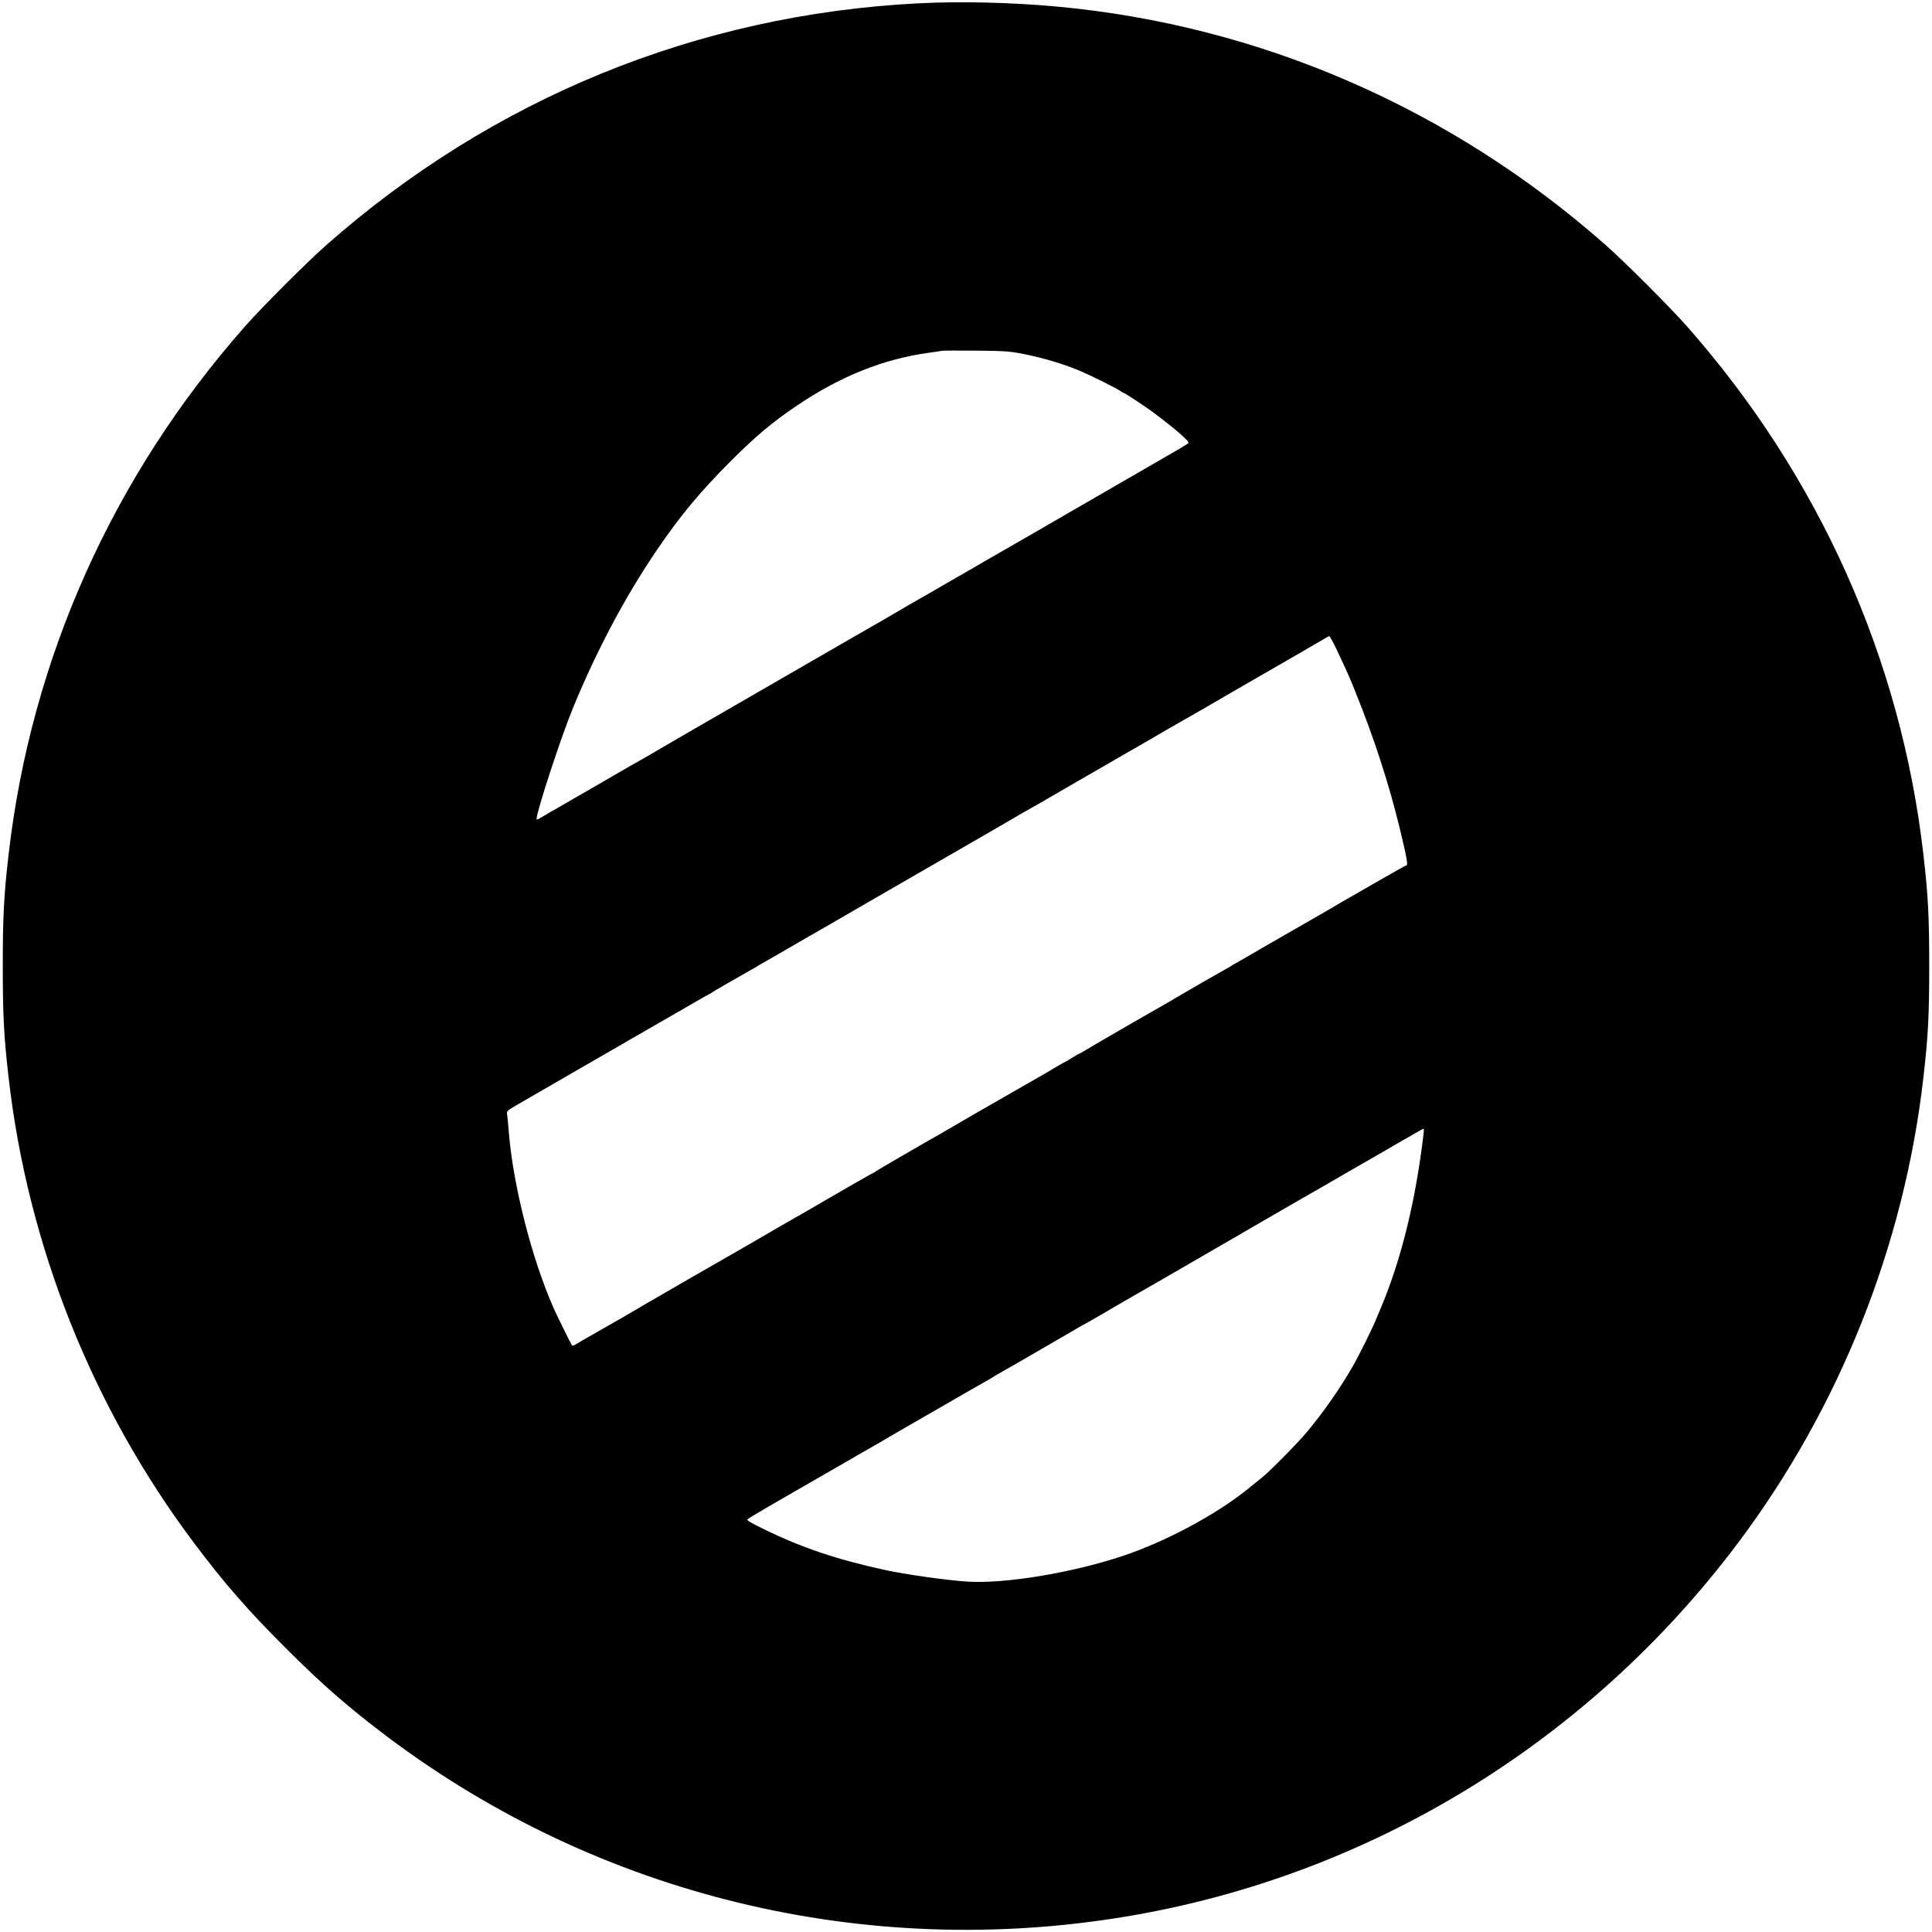 <?xml version="1.0" standalone="no"?>
<!DOCTYPE svg PUBLIC "-//W3C//DTD SVG 20010904//EN"
 "http://www.w3.org/TR/2001/REC-SVG-20010904/DTD/svg10.dtd">
<svg version="1.0" xmlns="http://www.w3.org/2000/svg"
 width="1804pt" height="1804pt" viewBox="0 0 1804 1804"
 preserveAspectRatio="xMidYMid meet">
<g transform="translate(0,1804) scale(0.1,-0.1)"
fill="#000000" stroke="none">
<path d="M8575 18009 c-2062 -105 -3974 -886 -5529 -2258 -181 -160 -597 -576
-757 -757 -1236 -1401 -2000 -3109 -2209 -4935 -44 -383 -54 -577 -54 -1039 0
-462 10 -656 54 -1039 179 -1571 782 -3084 1733 -4350 284 -378 503 -629 856
-981 349 -348 589 -557 956 -833 1971 -1479 4455 -2081 6899 -1671 2268 380
4308 1627 5704 3486 949 1264 1553 2779 1732 4349 44 383 54 577 54 1039 0
462 -10 656 -54 1039 -209 1826 -973 3534 -2209 4935 -160 181 -576 597 -757
757 -1453 1282 -3232 2054 -5129 2228 -427 39 -898 50 -1290 30z m965 -3271
c198 -38 399 -98 565 -170 107 -47 319 -153 357 -179 14 -11 29 -19 33 -19 7
0 149 -93 241 -157 53 -38 210 -159 254 -198 101 -88 115 -104 104 -115 -6 -6
-102 -64 -215 -128 -449 -260 -608 -352 -704 -407 -55 -32 -113 -65 -130 -75
-16 -9 -102 -59 -190 -110 -131 -76 -302 -175 -590 -340 -17 -9 -87 -50 -155
-90 -69 -40 -145 -84 -170 -98 -25 -14 -57 -32 -72 -41 -14 -9 -97 -56 -183
-106 -195 -111 -204 -117 -356 -206 -68 -39 -140 -81 -159 -92 -19 -11 -123
-70 -230 -132 -107 -62 -211 -122 -230 -133 -19 -11 -91 -52 -160 -92 -69 -40
-213 -123 -320 -185 -107 -62 -283 -163 -390 -225 -107 -62 -208 -121 -225
-130 -50 -28 -290 -168 -445 -258 -80 -47 -158 -93 -175 -102 -16 -9 -50 -28
-75 -42 -38 -21 -196 -113 -410 -237 -25 -14 -96 -55 -158 -91 -62 -36 -125
-72 -140 -81 -15 -9 -48 -27 -74 -42 -25 -14 -64 -37 -87 -51 -27 -18 -41 -22
-41 -13 0 68 232 776 342 1041 221 537 489 1040 780 1468 217 320 407 548 692
833 233 233 388 363 616 517 404 273 801 433 1225 493 66 9 127 18 135 20 8 2
148 2 310 1 267 -3 308 -5 430 -28z m2937 -2755 c108 -229 121 -259 181 -408
173 -429 310 -850 411 -1265 67 -277 80 -350 63 -350 -5 0 -114 -61 -242 -135
-128 -74 -234 -135 -235 -135 -1 0 -65 -37 -141 -81 -76 -45 -152 -90 -169
-99 -16 -9 -122 -70 -235 -135 -113 -65 -219 -126 -235 -135 -17 -9 -87 -50
-155 -90 -69 -40 -145 -84 -170 -98 -25 -13 -49 -28 -55 -32 -5 -4 -30 -19
-55 -32 -102 -57 -342 -195 -445 -256 -60 -36 -123 -73 -140 -82 -188 -106
-692 -398 -737 -427 -21 -12 -40 -23 -43 -23 -3 0 -31 -16 -61 -35 -30 -19
-56 -35 -58 -35 -3 0 -40 -21 -83 -46 -92 -55 -58 -36 -448 -259 -170 -98
-323 -186 -340 -195 -16 -10 -80 -47 -142 -83 -62 -36 -132 -77 -155 -90 -186
-105 -578 -333 -600 -348 -14 -11 -28 -19 -31 -19 -2 0 -103 -57 -223 -126
-120 -70 -232 -135 -249 -144 -16 -10 -70 -41 -120 -70 -49 -29 -110 -63 -135
-77 -50 -28 -264 -152 -385 -223 -44 -26 -100 -58 -125 -72 -25 -14 -117 -67
-205 -118 -161 -93 -182 -105 -265 -152 -25 -14 -101 -58 -170 -98 -68 -40
-140 -82 -160 -93 -19 -10 -87 -50 -150 -87 -63 -37 -131 -77 -150 -88 -19
-11 -80 -45 -135 -77 -55 -32 -135 -78 -178 -102 -43 -24 -97 -55 -119 -69
-33 -21 -42 -23 -50 -12 -10 15 -137 273 -166 338 -206 463 -382 1153 -422
1660 -5 69 -12 139 -15 155 -5 30 -2 33 87 85 75 44 493 285 623 360 73 42
364 210 392 226 17 11 100 58 185 107 84 48 171 98 193 111 236 137 409 236
412 236 3 0 17 8 31 19 15 10 47 29 72 43 25 14 90 51 145 83 55 32 120 69
145 83 25 13 50 28 55 32 6 4 30 19 55 32 25 14 117 67 205 118 88 51 175 101
193 112 49 27 259 148 482 278 107 62 209 121 225 130 38 22 331 191 1005 580
107 62 220 127 250 145 30 18 71 42 90 52 72 40 249 142 370 213 69 40 146 85
171 99 59 34 333 191 367 212 15 9 47 27 72 41 25 14 101 58 170 98 157 92
152 89 350 202 91 52 253 145 360 208 107 62 209 121 225 130 17 10 75 43 130
75 55 32 115 66 132 76 66 37 409 237 443 257 19 12 39 22 43 22 4 0 33 -53
64 -117z m816 -4525 c-73 -625 -207 -1172 -398 -1628 -15 -36 -33 -78 -40 -95
-40 -100 -166 -353 -227 -459 -120 -207 -268 -419 -421 -603 -91 -109 -350
-372 -428 -434 -31 -24 -88 -70 -128 -103 -297 -240 -769 -492 -1171 -626
-477 -158 -1101 -261 -1450 -238 -188 12 -579 67 -770 109 -449 98 -775 208
-1129 381 -137 67 -161 82 -150 93 14 12 225 136 569 333 91 52 185 106 210
121 25 14 96 55 158 91 62 36 125 72 140 81 15 9 47 27 72 41 25 14 96 55 158
92 62 36 132 77 155 90 37 21 215 123 632 364 72 41 146 84 165 94 19 11 40
24 45 28 6 4 30 18 55 32 65 36 243 138 410 236 80 47 165 96 190 110 25 14
78 45 118 69 41 24 75 43 77 43 2 0 50 28 107 61 57 34 198 115 313 182 116
66 222 127 237 136 15 9 98 57 185 107 87 50 230 133 318 184 88 51 174 101
190 110 17 9 87 50 155 90 69 40 134 78 145 84 23 13 284 164 323 187 15 9 47
27 72 41 38 21 290 167 395 228 17 9 122 70 235 135 113 65 219 126 235 136
17 10 37 22 45 26 8 4 55 31 105 60 49 29 93 53 97 53 3 0 4 -19 1 -42z"/>
</g>
</svg>
